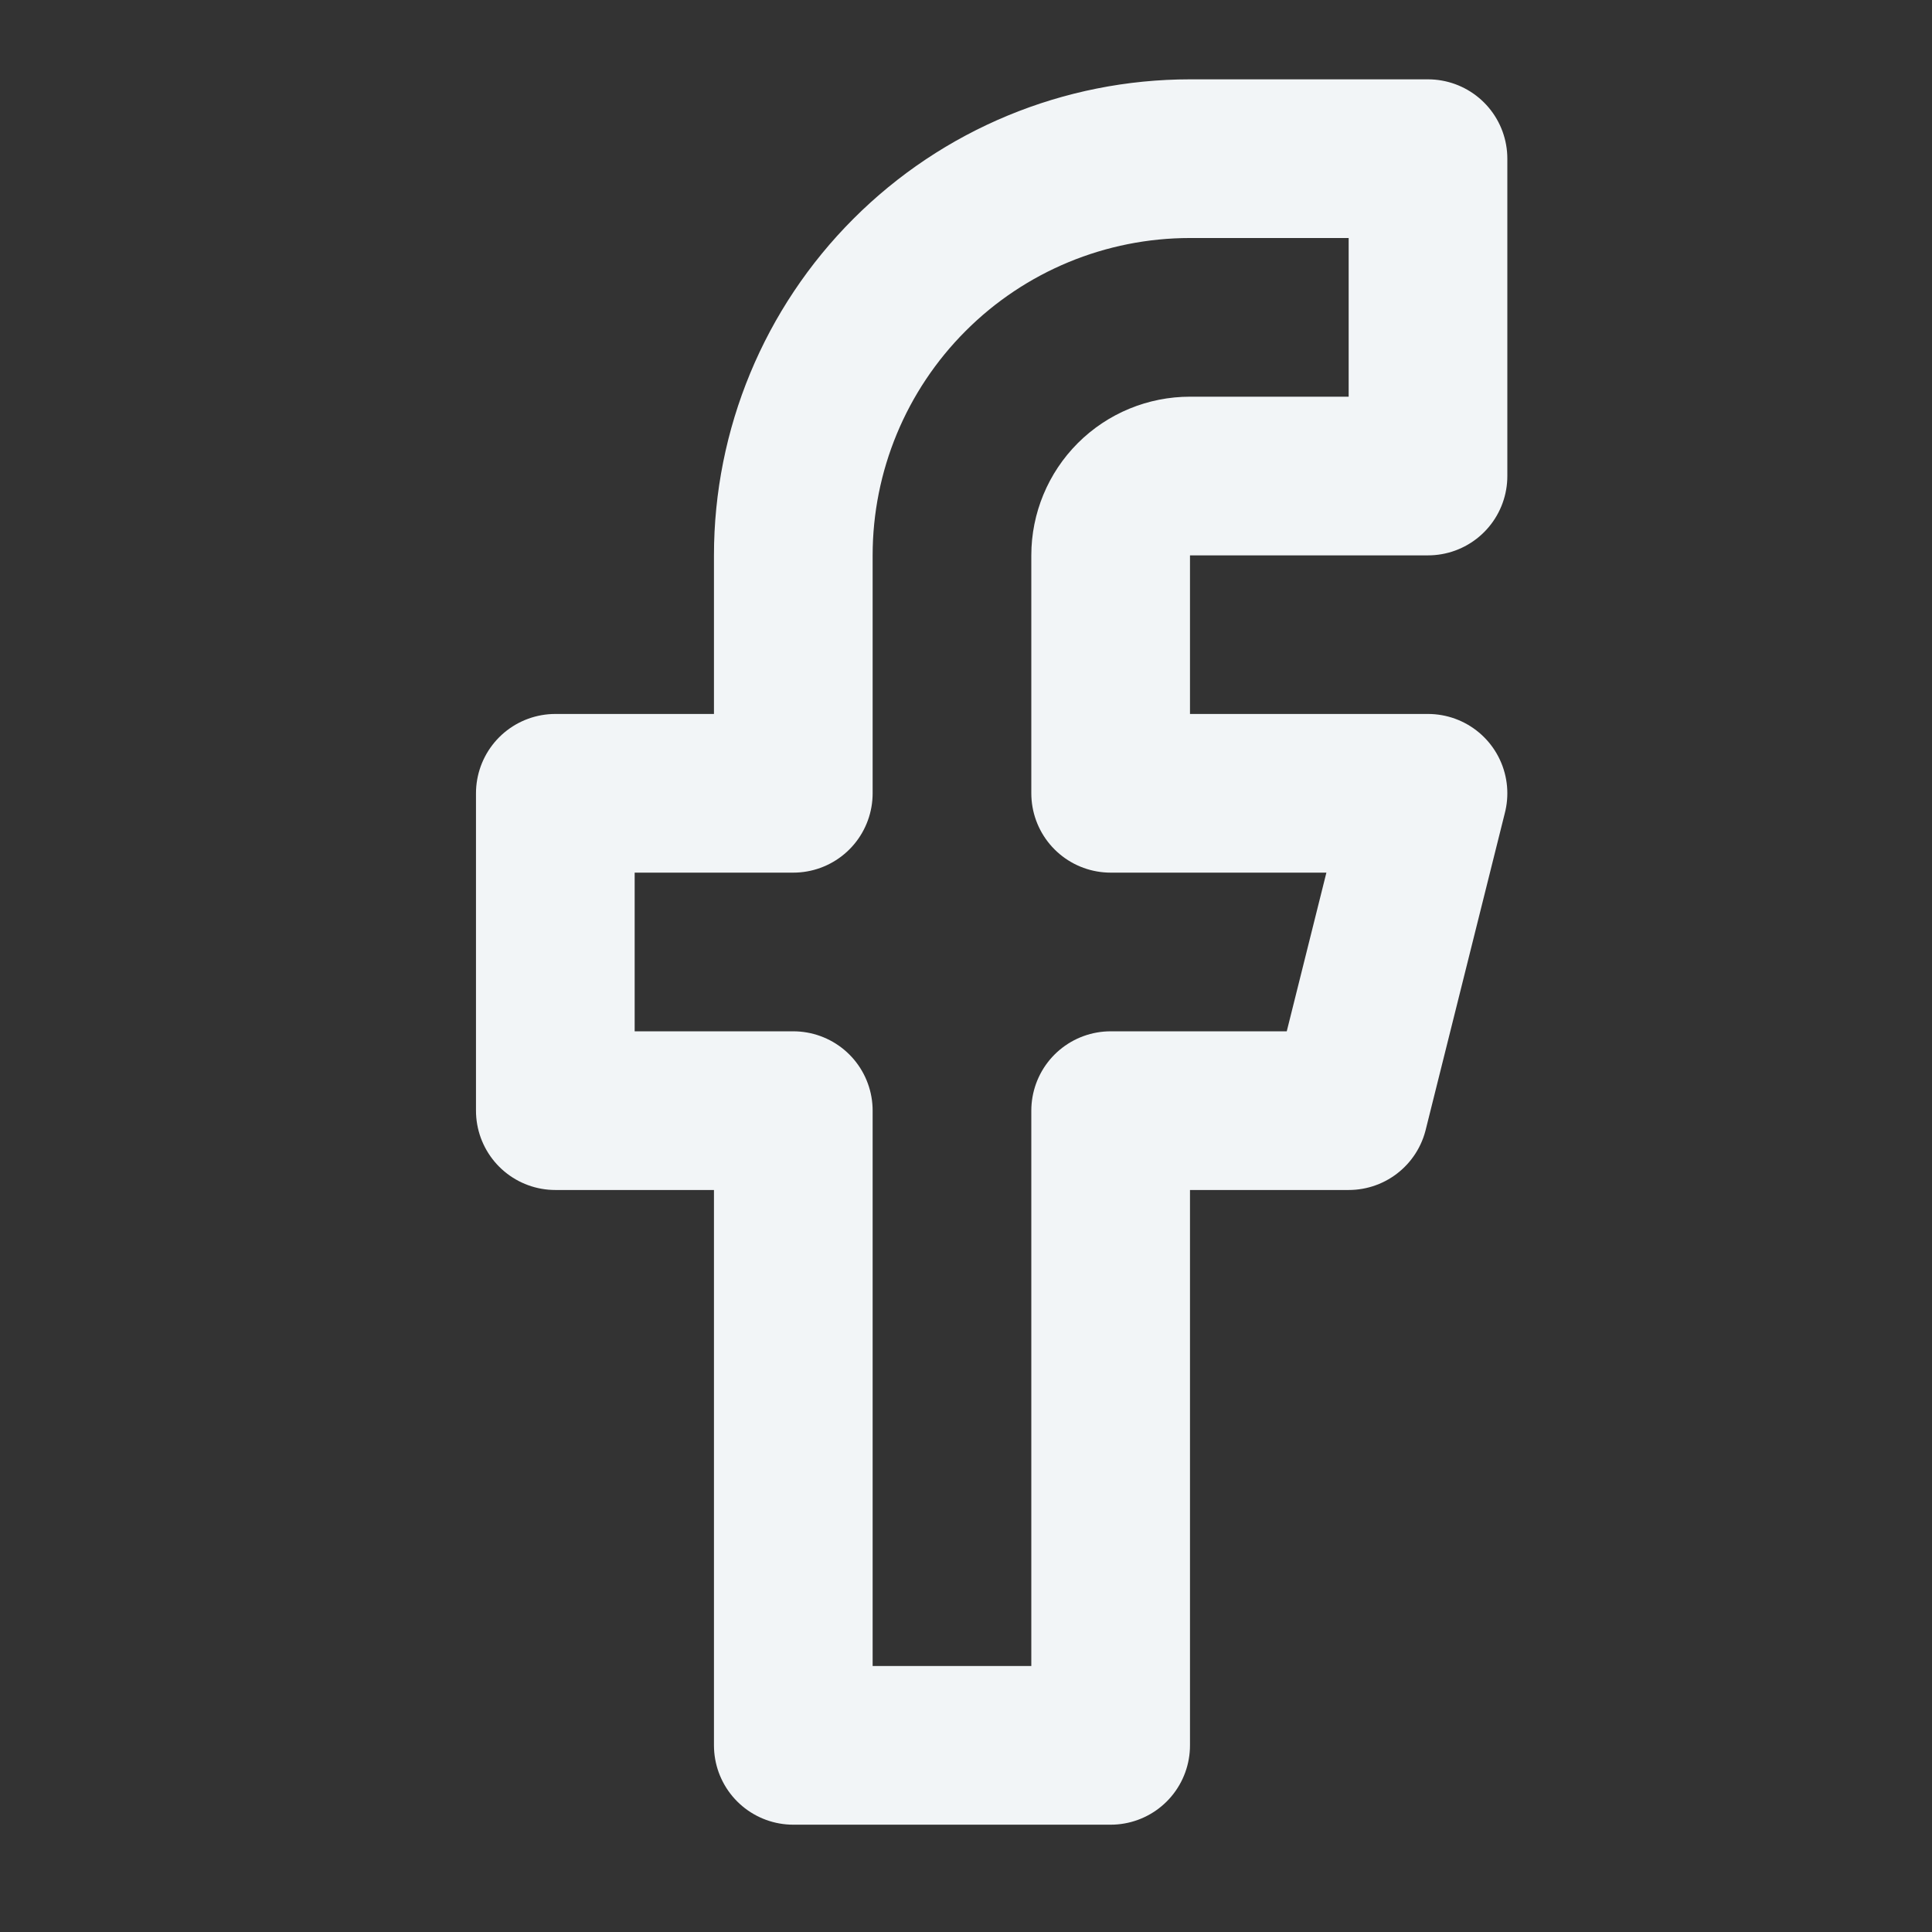 <?xml version="1.0" encoding="utf-8"?>
<svg xmlns="http://www.w3.org/2000/svg" fill="none" height="100%" overflow="visible" preserveAspectRatio="none" style="display: block;" viewBox="0 0 23 23" width="100%">
<rect x="0" y="0" width="23" height="23" fill="#333333" stroke="none"/>
<g id="lucide/facebook">
<path d="M17 1.889H14.167C12.914 1.889 11.713 2.386 10.828 3.272C9.942 4.158 9.444 5.359 9.444 6.611V9.444H6.611V13.222H9.444V20.778H13.222V13.222H16.056L17 9.444H13.222V6.611C13.222 6.361 13.322 6.12 13.499 5.943C13.676 5.766 13.916 5.667 14.167 5.667H17V1.889Z" id="Vector" stroke="#F2F5F7" stroke-linecap="round" stroke-linejoin="round" stroke-width="1.889"/>
</g>
</svg>